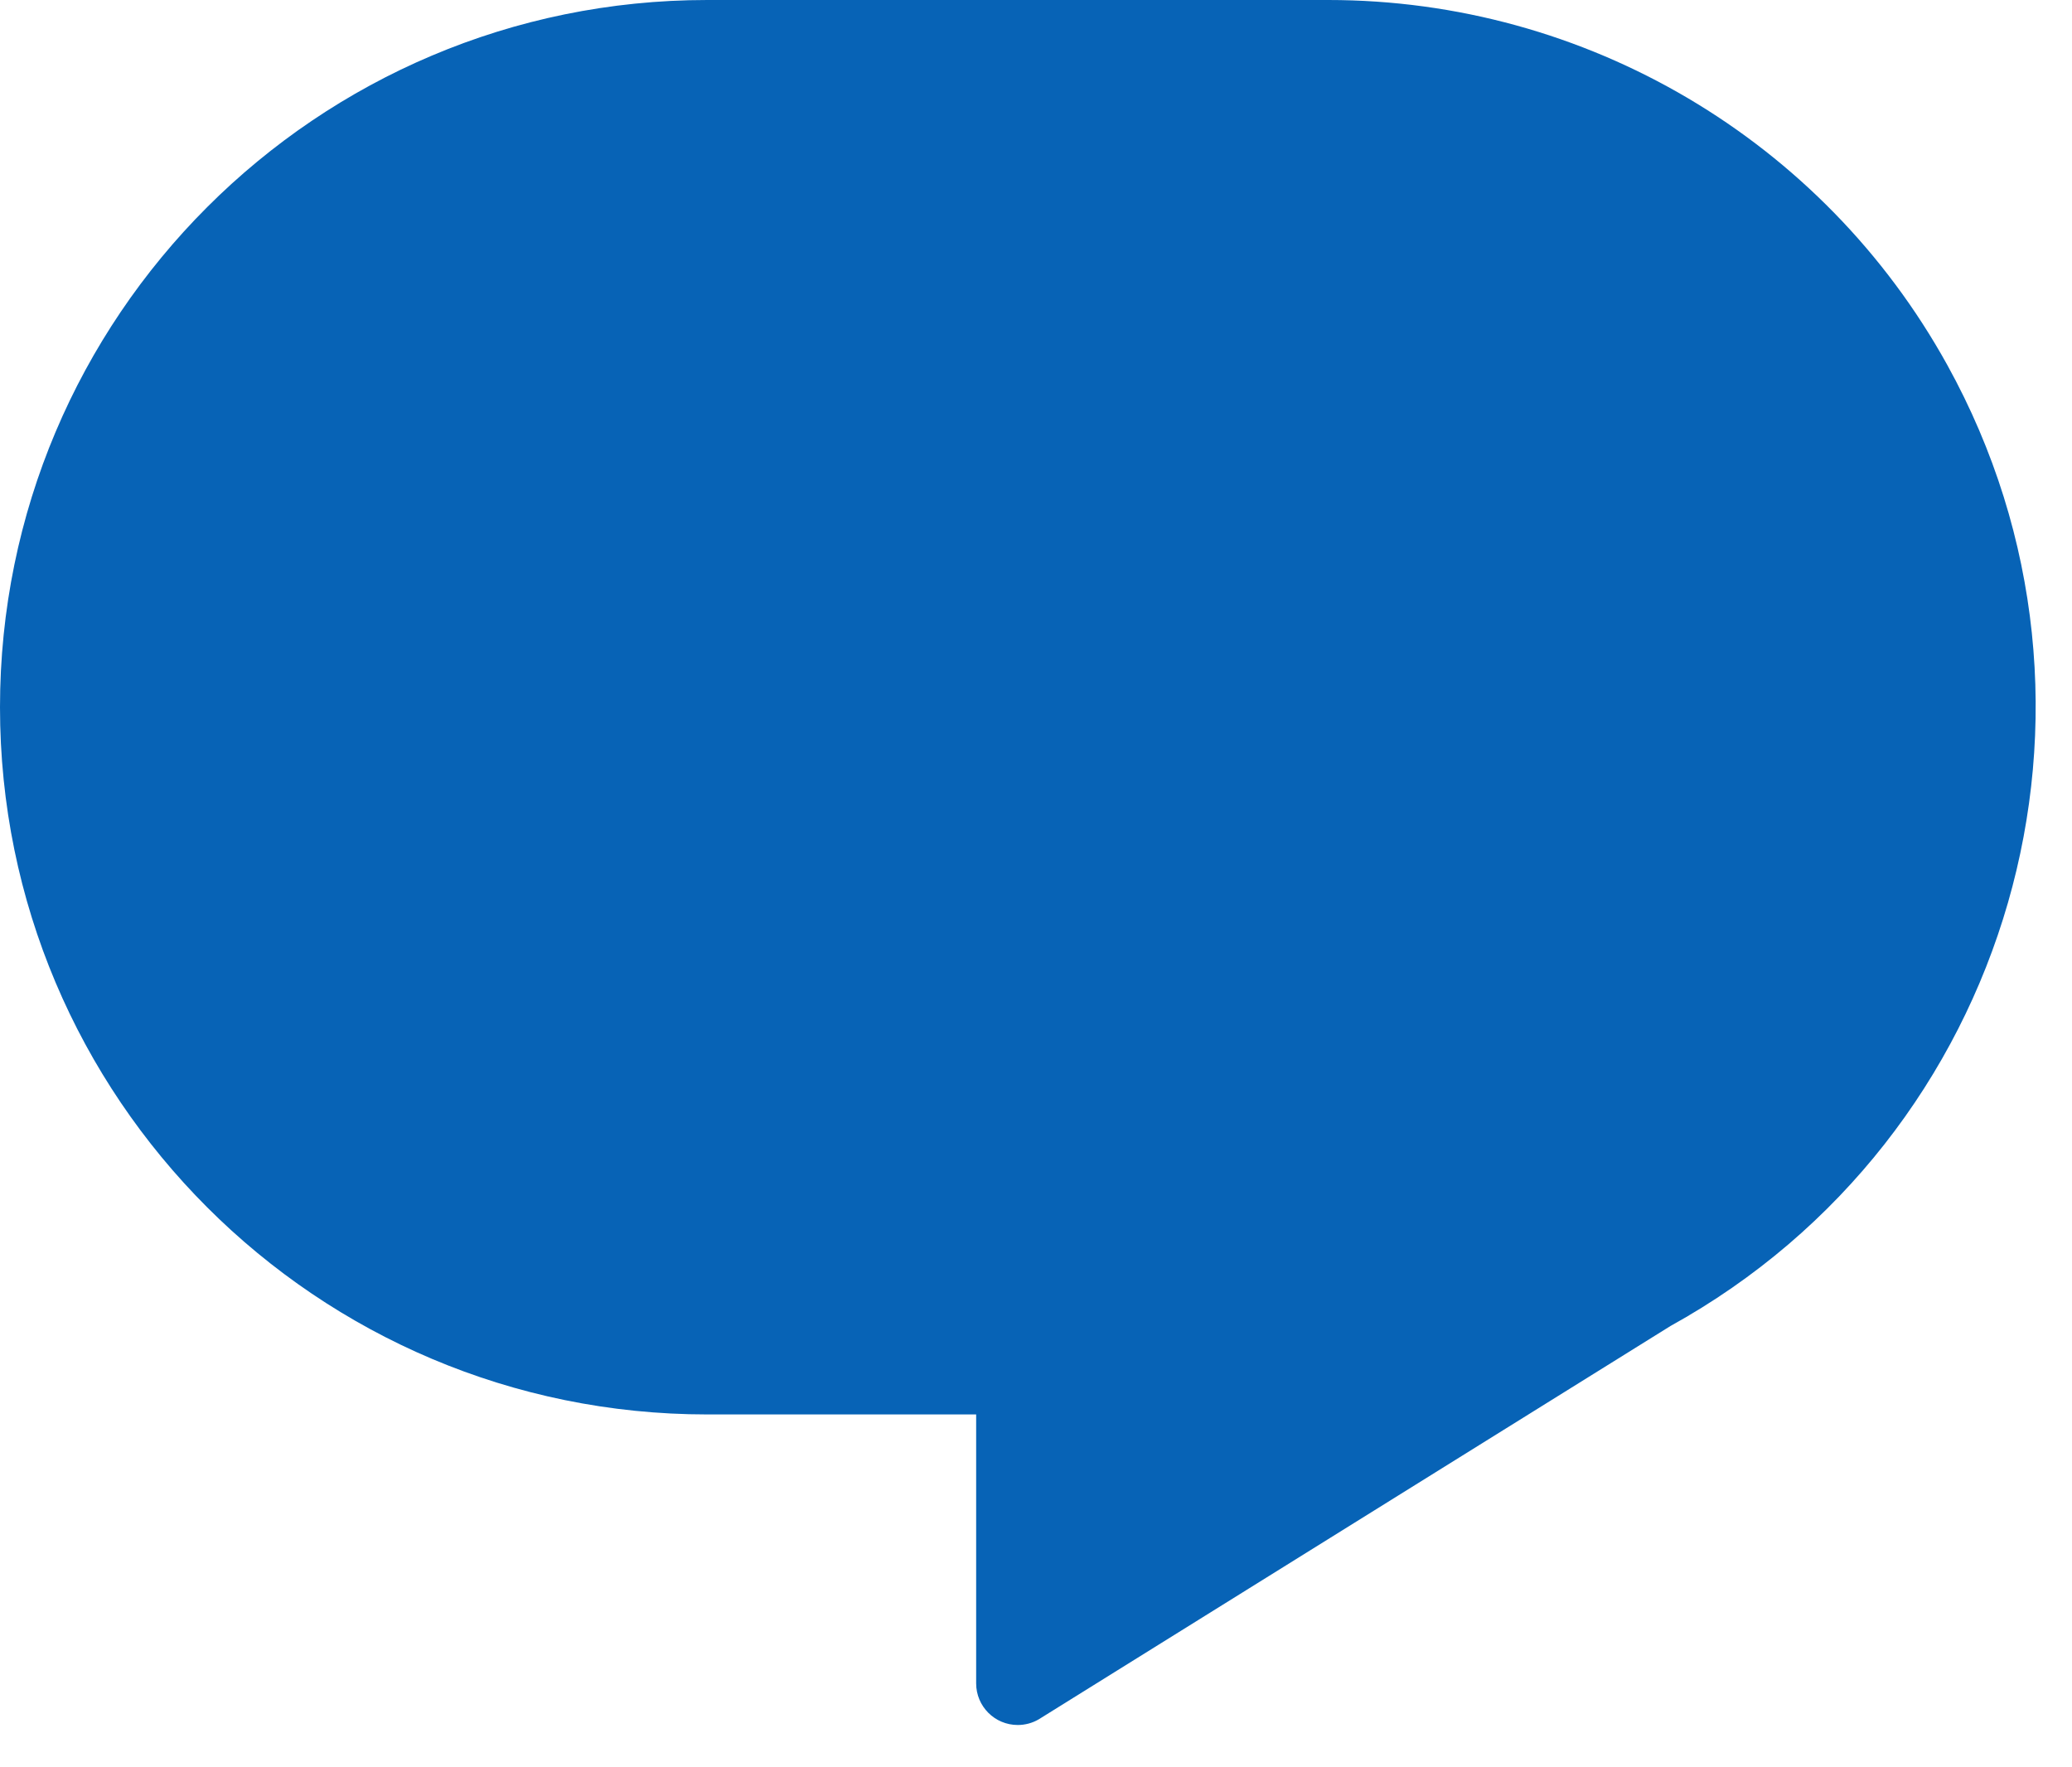 <svg width="34" height="29" viewBox="0 0 34 29" fill="none" xmlns="http://www.w3.org/2000/svg">
<path d="M21.797 0H11.605C5.196 0 0 5.196 0 11.605C0 18.014 5.196 23.21 11.605 23.21H16.018V27.623C16.018 28 16.323 28.306 16.701 28.306C16.821 28.306 16.941 28.274 17.045 28.213L27.411 21.759C33.02 18.659 35.054 11.599 31.954 5.99C29.912 2.294 26.021 0 21.797 0Z" fill="#0763B6"/>
</svg>

